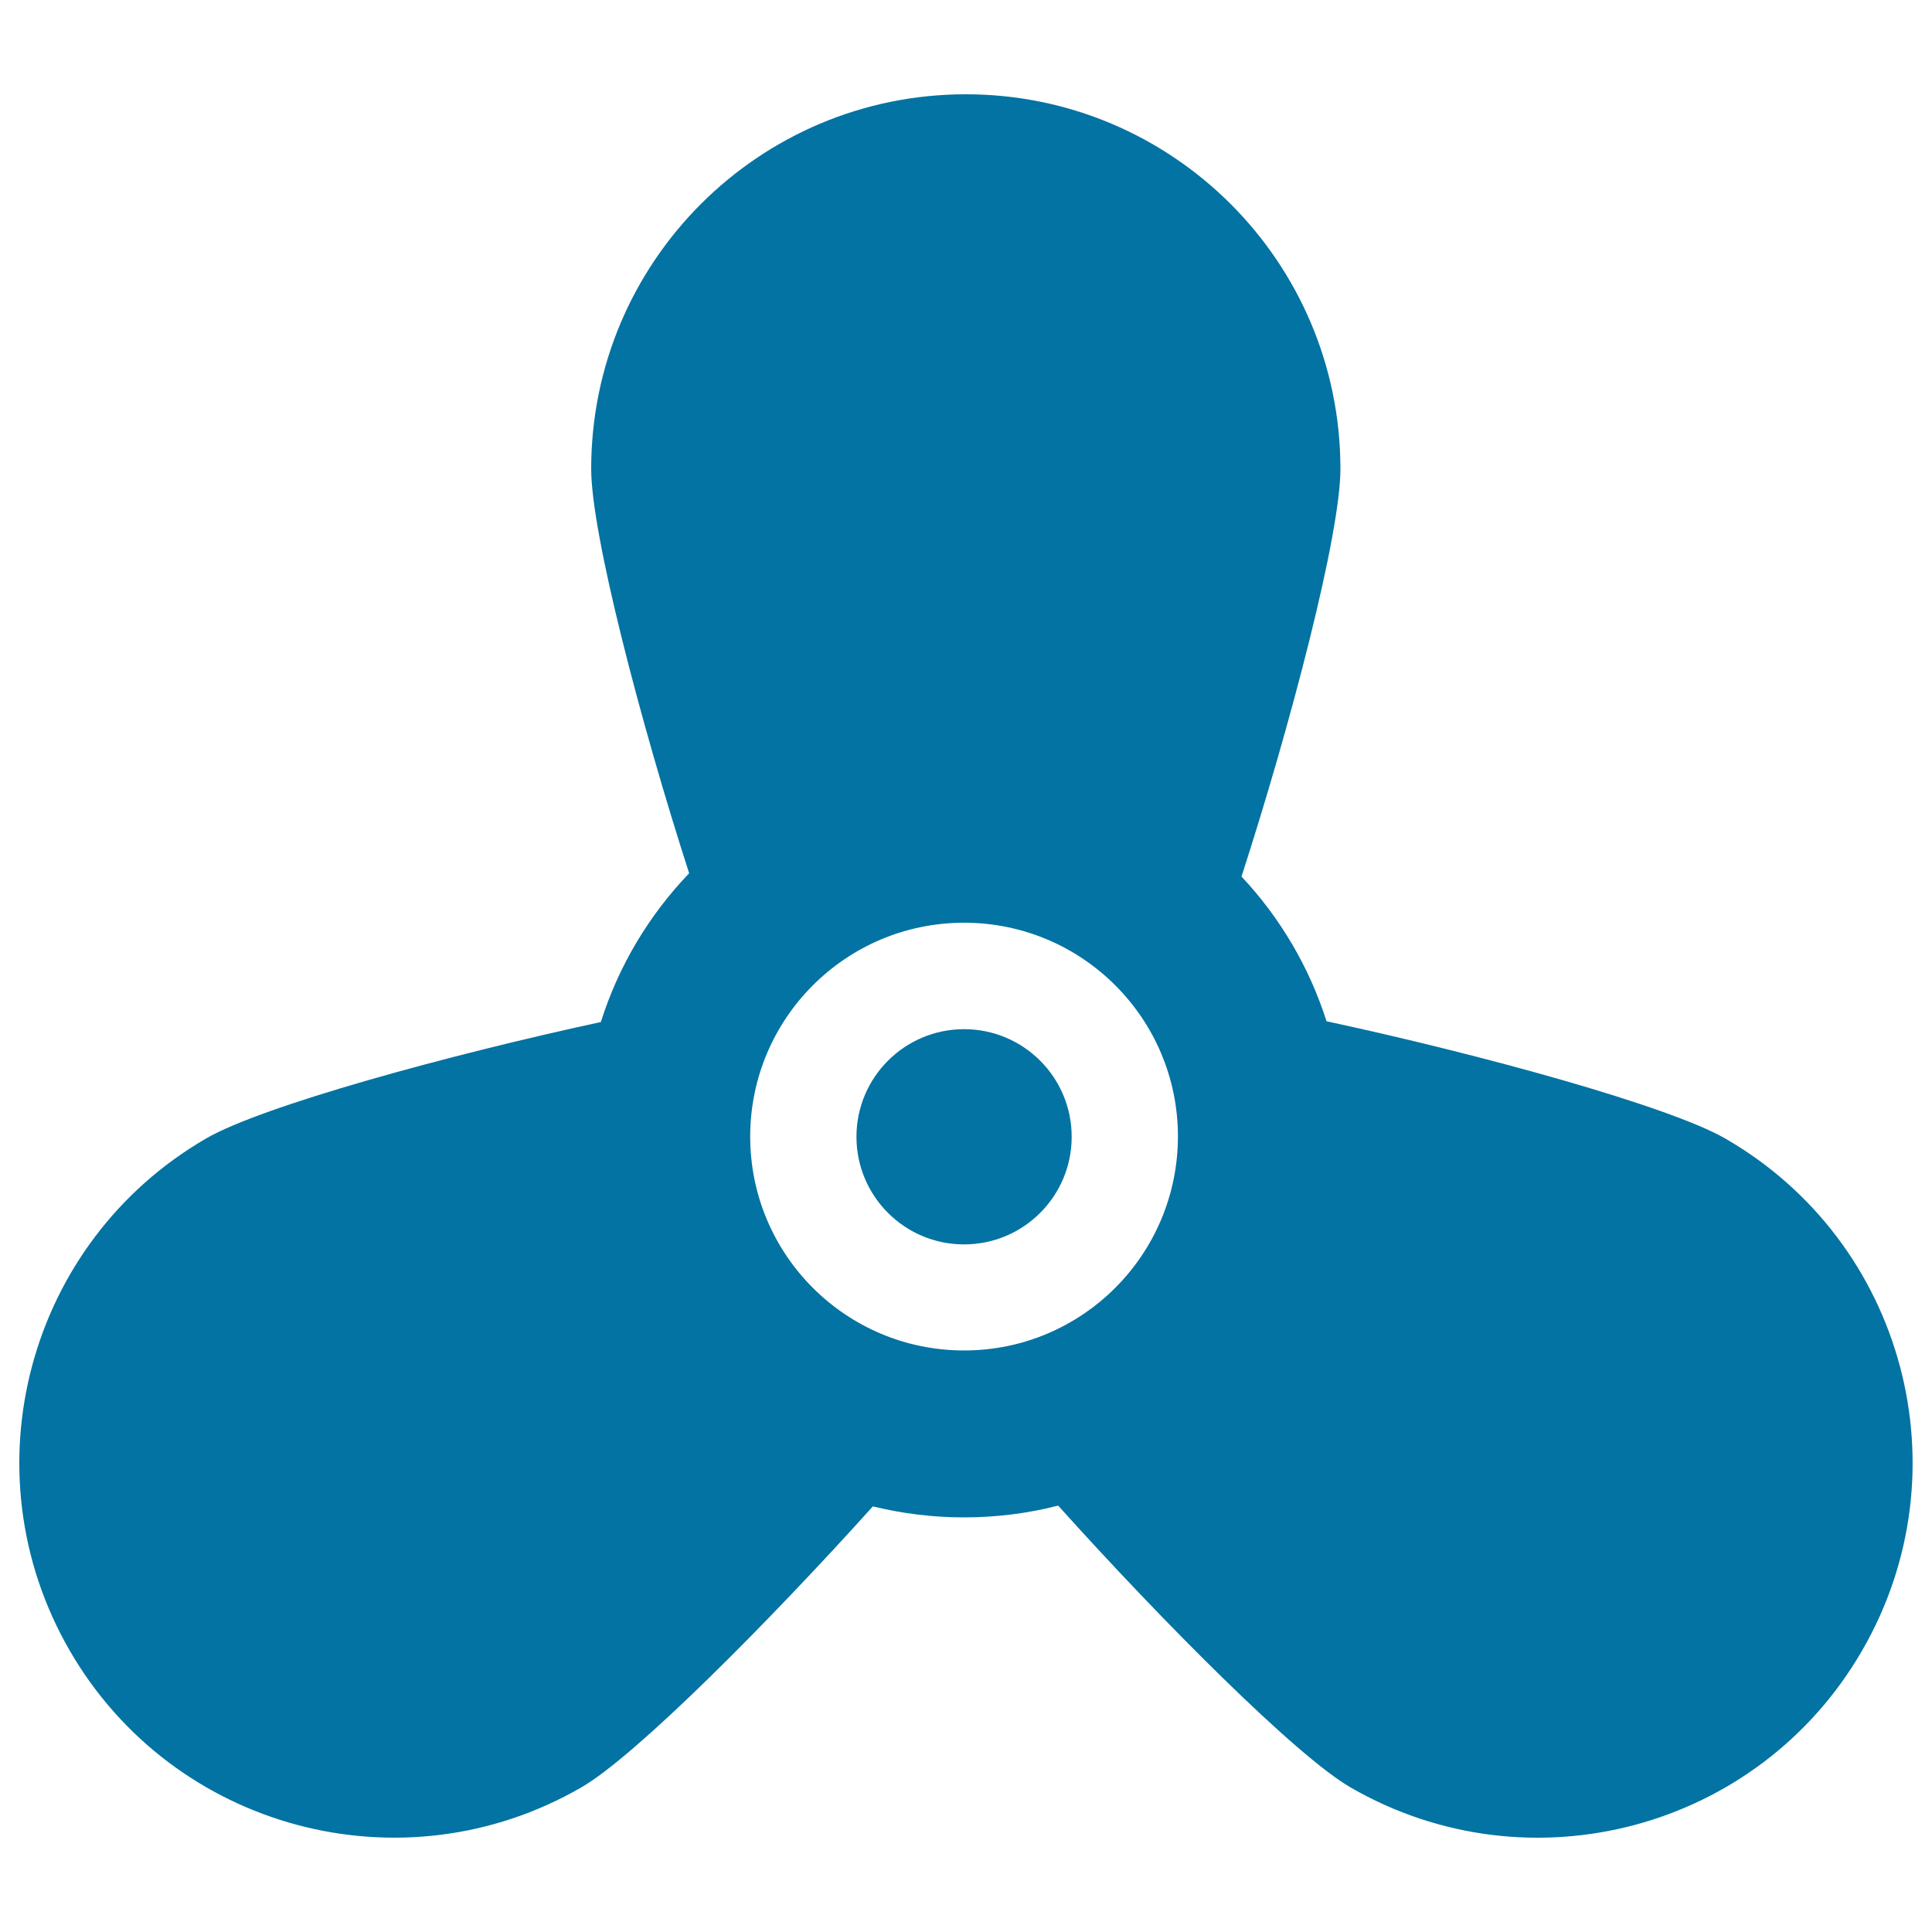 <svg xmlns="http://www.w3.org/2000/svg" viewBox="0 0 1000 1000" style="fill:#0273a2">
<title>Propeller SVG icon</title>
<g id="XMLID_289_"><path id="XMLID_291_" d="M893,589.3c-29.2-16.8-126.4-43.5-206.4-60.7c-9-28.3-24.2-53.8-44-74.9c25.3-78.2,51.2-177,51.2-211c0-107-86.8-193.9-193.9-193.9c0,0,0,0,0,0c0,0,0,0,0,0c-107.1,0-193.9,86.8-193.9,193.9c0,33.7,25.6,131.4,50.7,209.3c-20.7,21.6-36.5,47.8-45.7,77c-79.6,17.2-175.3,43.5-204.2,60.2C14.2,642.8-17.5,761.4,36,854.2c53.5,92.7,172.1,124.5,264.8,71c28.3-16.3,97.6-86.2,151-145.5c15.1,3.7,30.9,5.7,47.1,5.7c16.9,0,33.2-2.1,48.8-6.1c53.4,59.4,123,129.5,151.4,145.9c92.7,53.5,211.3,21.8,264.8-71C1017.5,761.4,985.8,642.8,893,589.3z M499,699c-61.1,0-110.7-49.5-110.7-110.7c0-61.1,49.5-110.7,110.7-110.7c61.1,0,110.7,49.5,110.7,110.7C609.6,649.5,560.1,699,499,699z"/><circle id="XMLID_290_" cx="499" cy="588.4" r="55.7"/></g>
</svg>